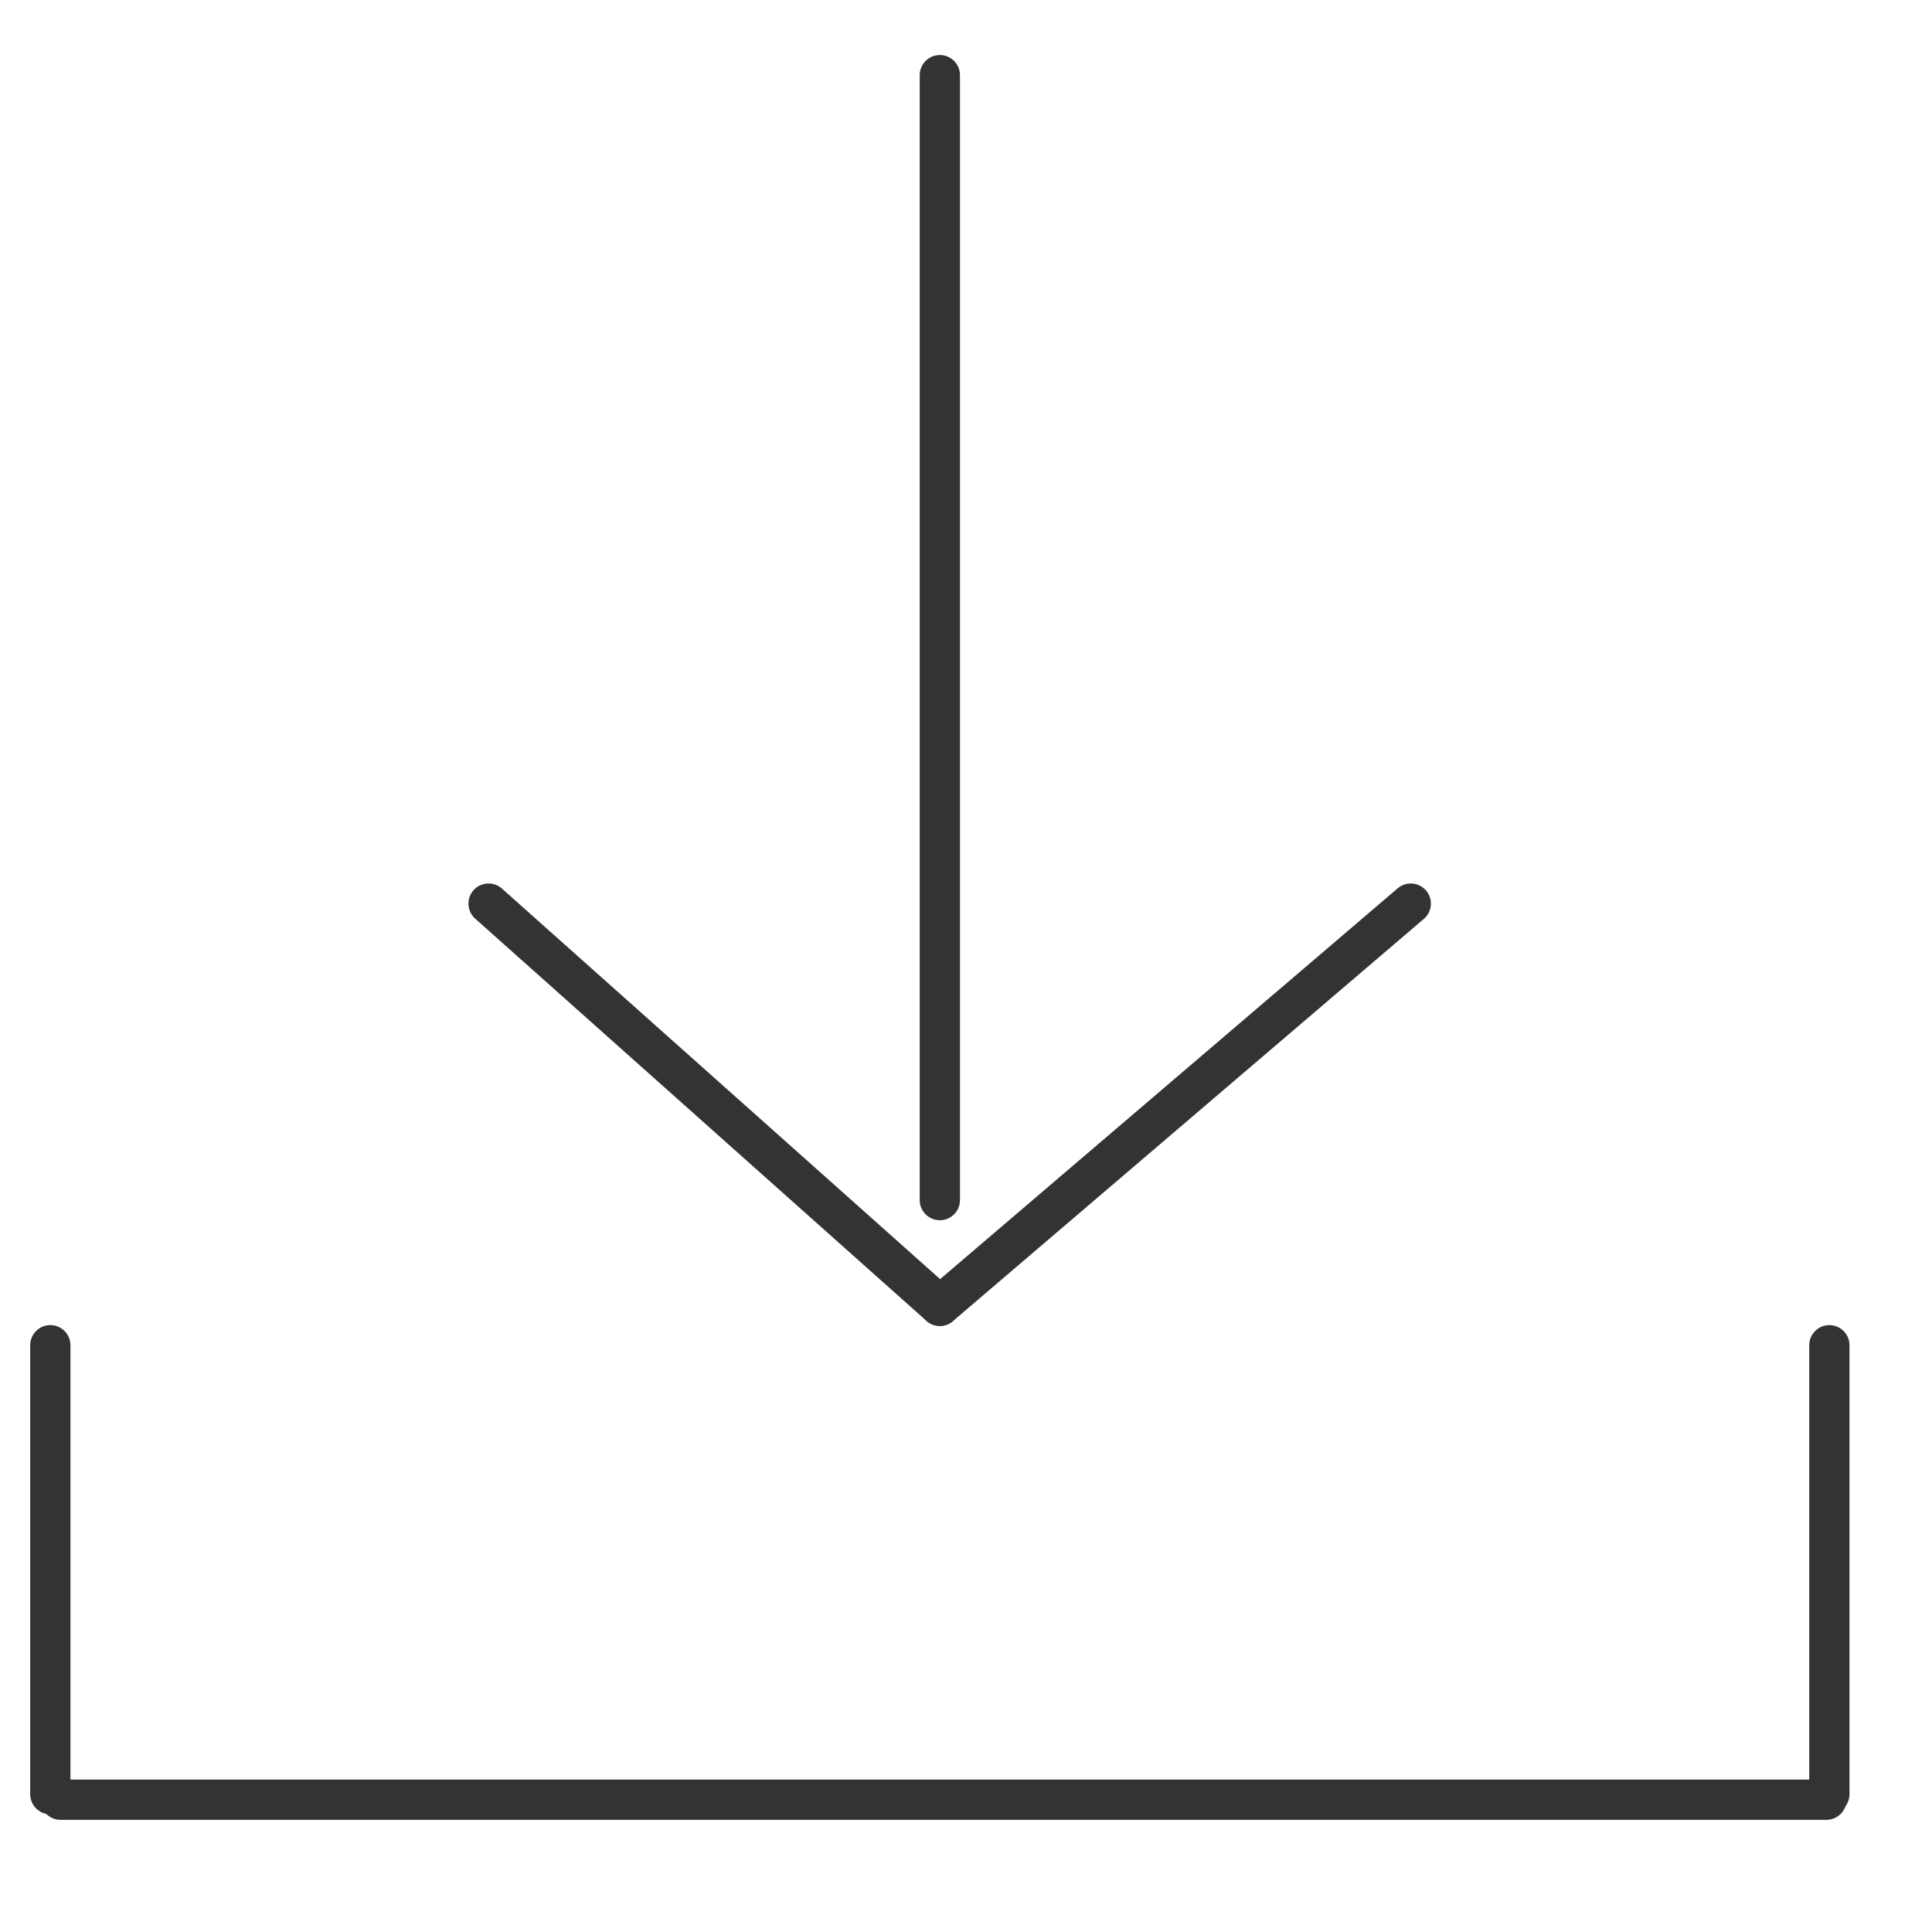 <?xml version="1.0" encoding="UTF-8"?>
<svg width="48px" height="48px" viewBox="0 0 48 48" version="1.1" xmlns="http://www.w3.org/2000/svg" xmlns:xlink="http://www.w3.org/1999/xlink">
    <title>Artboard Copy 3</title>
    <g id="Artboard-Copy-3" stroke="none" stroke-width="1" fill="none" fill-rule="evenodd" stroke-linecap="round" stroke-linejoin="round">
        <g id="Download" transform="translate(-1.35, 1.867)" stroke="#333333">
            <line x1="24.7" y1="-5.84532422e-14" x2="24.7" y2="27.949" id="Line"></line>
            <line x1="13.488" y1="20.583" x2="24.7" y2="30.576" id="Line"></line>
            <line x1="24.7" y1="20.583" x2="36.4" y2="30.576" id="Line" transform="translate(30.55, 25.58) scale(-1, 1) translate(-30.55, -25.58) "></line>
            <line x1="2.6" y1="31.555" x2="2.6" y2="42.709" id="Line"></line>
            <line x1="46.727" y1="42.846" x2="2.853" y2="42.846" id="Line"></line>
            <line x1="46.8" y1="31.555" x2="46.8" y2="42.709" id="Line-Copy"></line>
        </g>
    </g>
</svg>